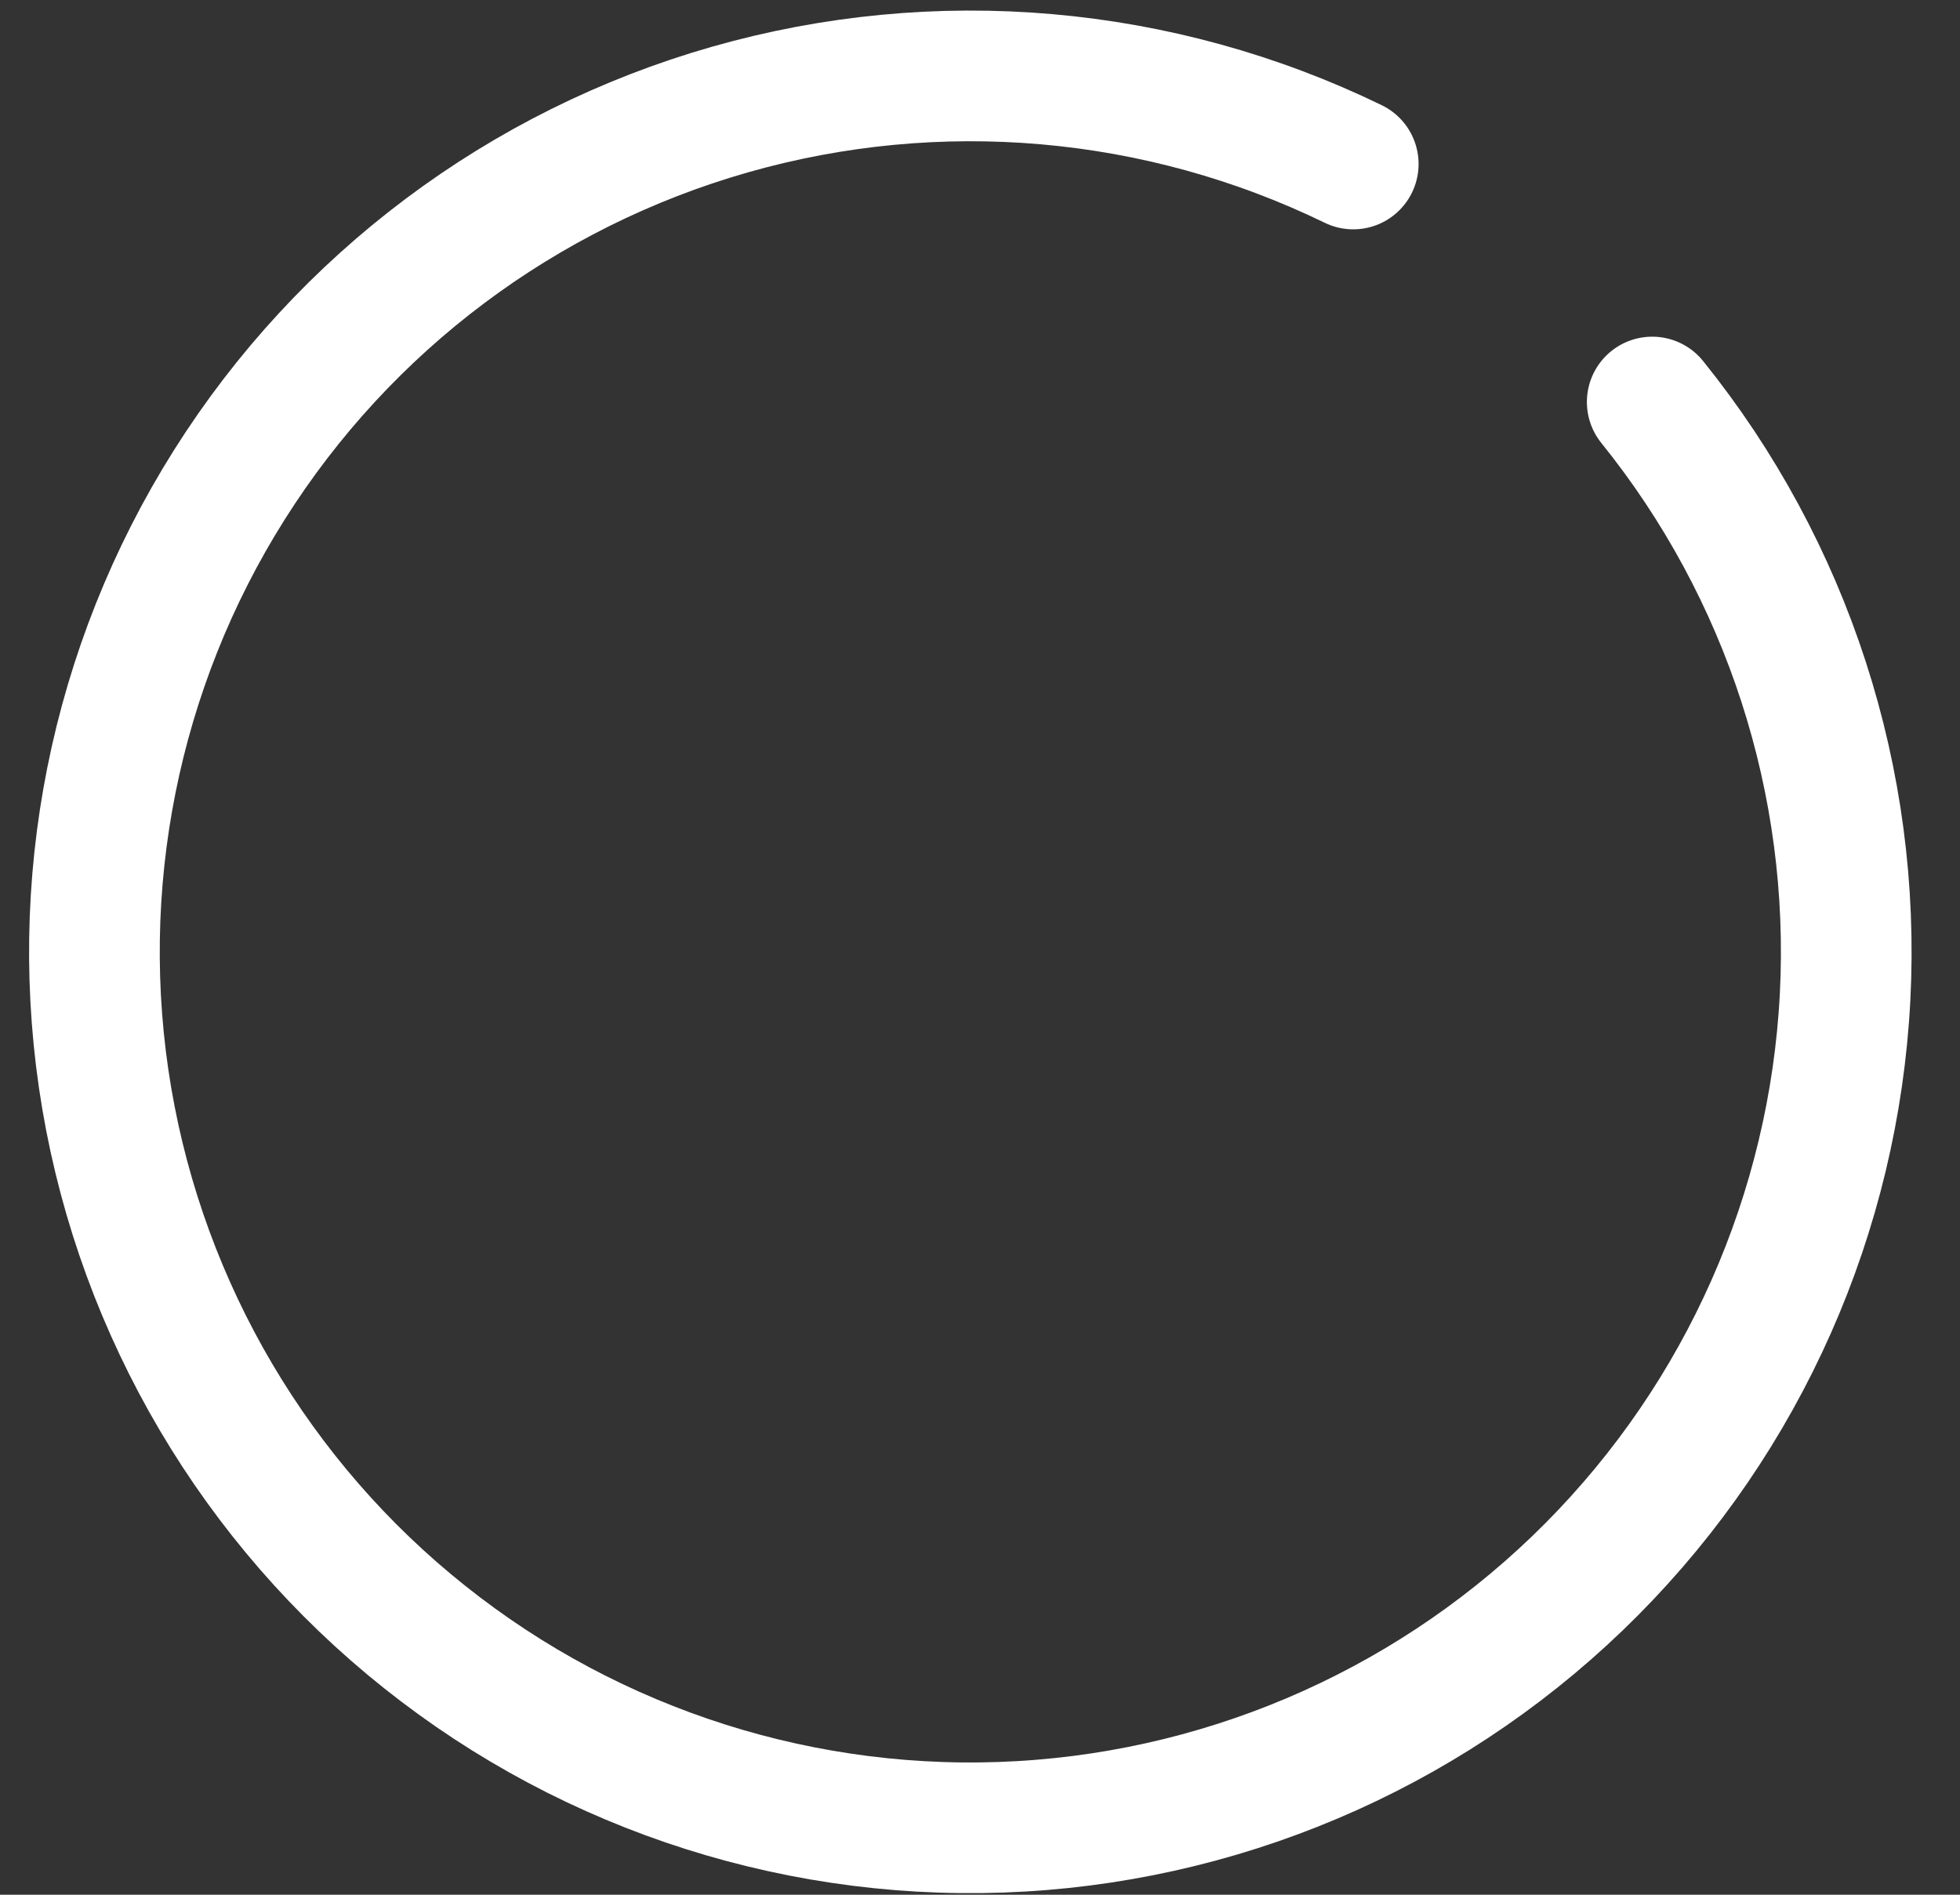 <svg width="30" height="29" viewBox="0 0 30 29" fill="none" xmlns="http://www.w3.org/2000/svg">
<rect x="0" y="0" width="30" height="29" fill="#333333" stroke="none"/>
<path d="M25.289 6.153C27.361 8.723 28.412 11.967 28.241 15.263C28.07 18.56 26.689 21.677 24.362 24.019C22.036 26.36 18.927 27.761 15.631 27.953C12.336 28.145 9.085 27.114 6.503 25.058C3.92 23.003 2.187 20.066 1.634 16.812C1.082 13.557 1.75 10.213 3.51 7.421C5.27 4.628 7.998 2.583 11.172 1.677C14.347 0.771 17.744 1.067 20.713 2.51" stroke="white" stroke-width="2" stroke-linecap="round"/>
</svg>
